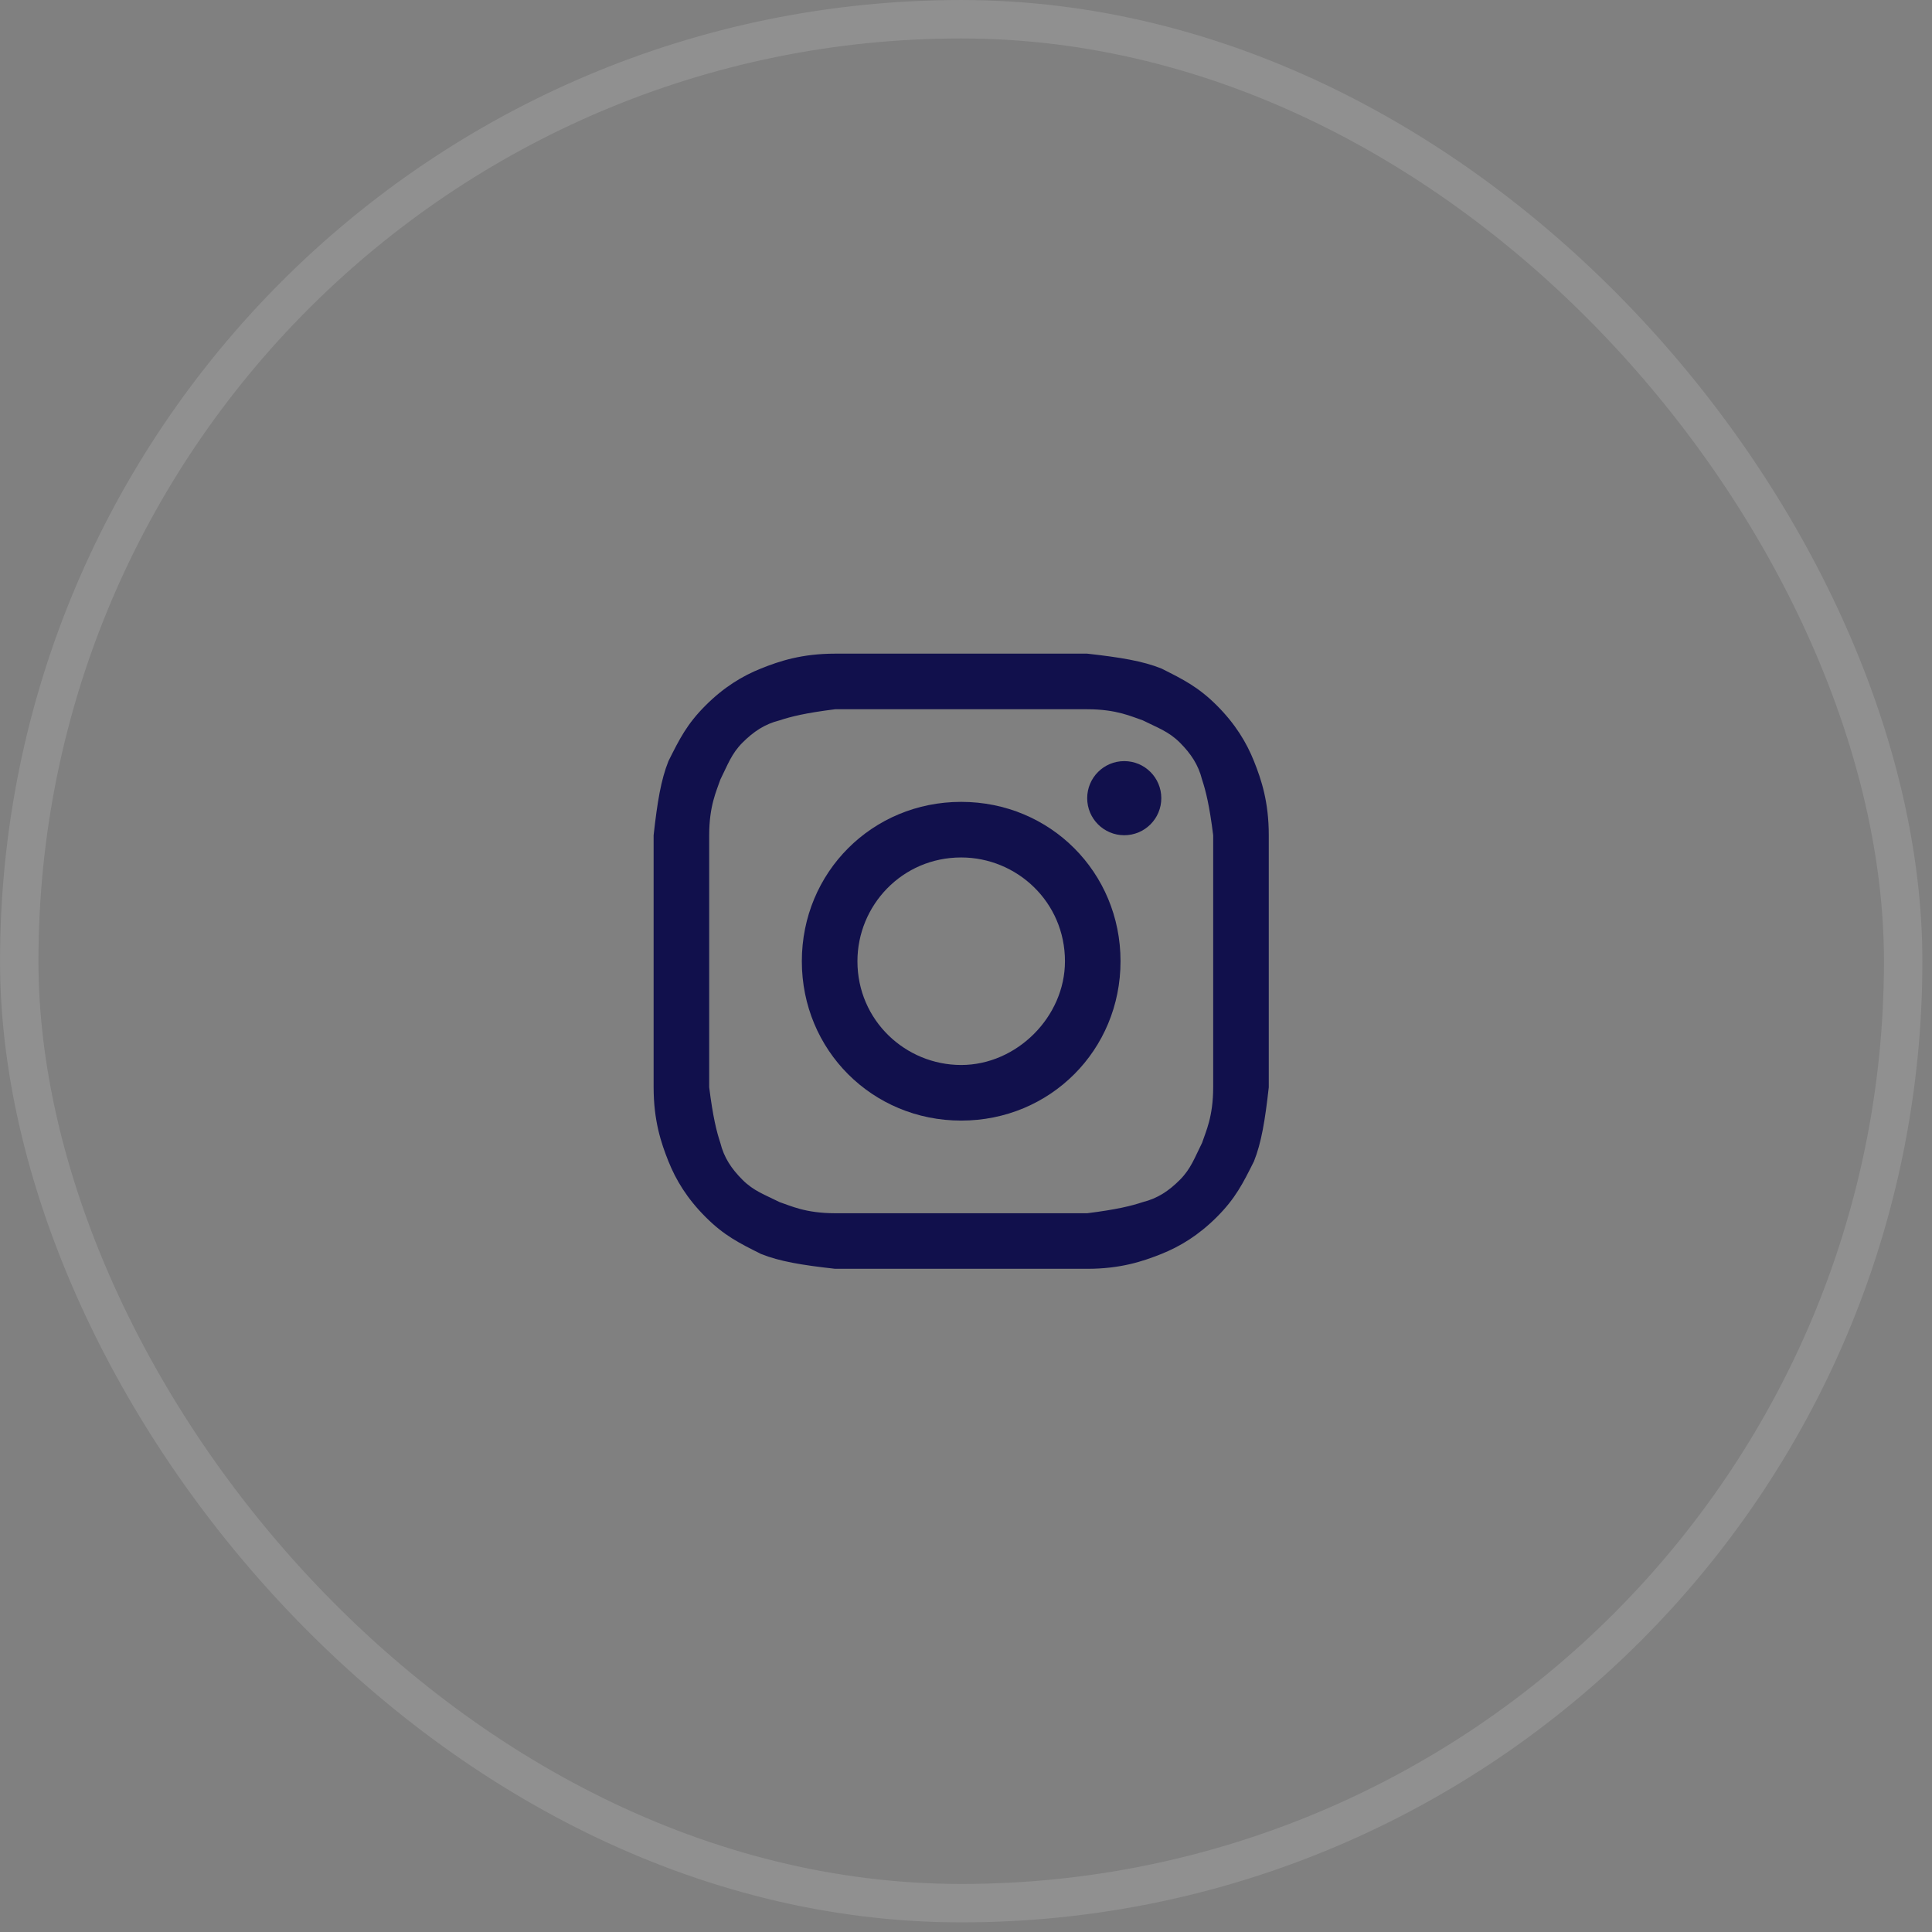 <svg width="67" height="67" viewBox="0 0 67 67" fill="none" xmlns="http://www.w3.org/2000/svg">
<rect x="0" y="0" width="67" height="67" fill="#808080" stroke="none"/>
<rect x="0.667" y="0.667" width="65.333" height="65.333" rx="32.667" stroke="white" stroke-opacity="0.125" stroke-width="1.333"/>
<path d="M33.333 24.596C36.161 24.596 36.546 24.596 37.703 24.596C38.731 24.596 39.245 24.853 39.63 24.981C40.145 25.238 40.53 25.367 40.916 25.752C41.301 26.138 41.558 26.523 41.687 27.037C41.815 27.423 41.944 27.937 42.072 28.965C42.072 30.122 42.072 30.379 42.072 33.335C42.072 36.291 42.072 36.547 42.072 37.704C42.072 38.732 41.815 39.246 41.687 39.632C41.43 40.146 41.301 40.531 40.916 40.917C40.53 41.303 40.145 41.559 39.63 41.688C39.245 41.817 38.731 41.945 37.703 42.074C36.546 42.074 36.289 42.074 33.333 42.074C30.378 42.074 30.12 42.074 28.964 42.074C27.936 42.074 27.422 41.817 27.036 41.688C26.522 41.431 26.137 41.303 25.751 40.917C25.365 40.531 25.108 40.146 24.98 39.632C24.851 39.246 24.723 38.732 24.594 37.704C24.594 36.547 24.594 36.291 24.594 33.335C24.594 30.379 24.594 30.122 24.594 28.965C24.594 27.937 24.851 27.423 24.98 27.037C25.237 26.523 25.365 26.138 25.751 25.752C26.137 25.367 26.522 25.11 27.036 24.981C27.422 24.853 27.936 24.724 28.964 24.596C30.12 24.596 30.506 24.596 33.333 24.596ZM33.333 22.668C30.378 22.668 30.12 22.668 28.964 22.668C27.807 22.668 27.036 22.925 26.393 23.182C25.751 23.439 25.108 23.825 24.466 24.467C23.823 25.11 23.566 25.624 23.181 26.395C22.924 27.037 22.795 27.808 22.667 28.965C22.667 30.122 22.667 30.507 22.667 33.335C22.667 36.291 22.667 36.547 22.667 37.704C22.667 38.861 22.924 39.632 23.181 40.274C23.438 40.917 23.823 41.559 24.466 42.202C25.108 42.845 25.622 43.102 26.393 43.487C27.036 43.744 27.807 43.873 28.964 44.001C30.12 44.001 30.506 44.001 33.333 44.001C36.161 44.001 36.546 44.001 37.703 44.001C38.859 44.001 39.63 43.744 40.273 43.487C40.916 43.23 41.558 42.845 42.201 42.202C42.843 41.559 43.1 41.045 43.486 40.274C43.743 39.632 43.871 38.861 44 37.704C44 36.547 44 36.162 44 33.335C44 30.507 44 30.122 44 28.965C44 27.808 43.743 27.037 43.486 26.395C43.229 25.752 42.843 25.11 42.201 24.467C41.558 23.825 41.044 23.568 40.273 23.182C39.63 22.925 38.859 22.797 37.703 22.668C36.546 22.668 36.289 22.668 33.333 22.668Z" fill="#11104C"/>
<path d="M33.333 27.808C30.249 27.808 27.807 30.25 27.807 33.335C27.807 36.419 30.249 38.861 33.333 38.861C36.418 38.861 38.859 36.419 38.859 33.335C38.859 30.25 36.418 27.808 33.333 27.808ZM33.333 36.933C31.406 36.933 29.735 35.391 29.735 33.335C29.735 31.407 31.277 29.736 33.333 29.736C35.261 29.736 36.932 31.278 36.932 33.335C36.932 35.262 35.261 36.933 33.333 36.933Z" fill="#11104C"/>
<path d="M38.988 28.965C39.698 28.965 40.273 28.39 40.273 27.68C40.273 26.97 39.698 26.395 38.988 26.395C38.278 26.395 37.703 26.97 37.703 27.68C37.703 28.39 38.278 28.965 38.988 28.965Z" fill="#11104C"/>
</svg>
